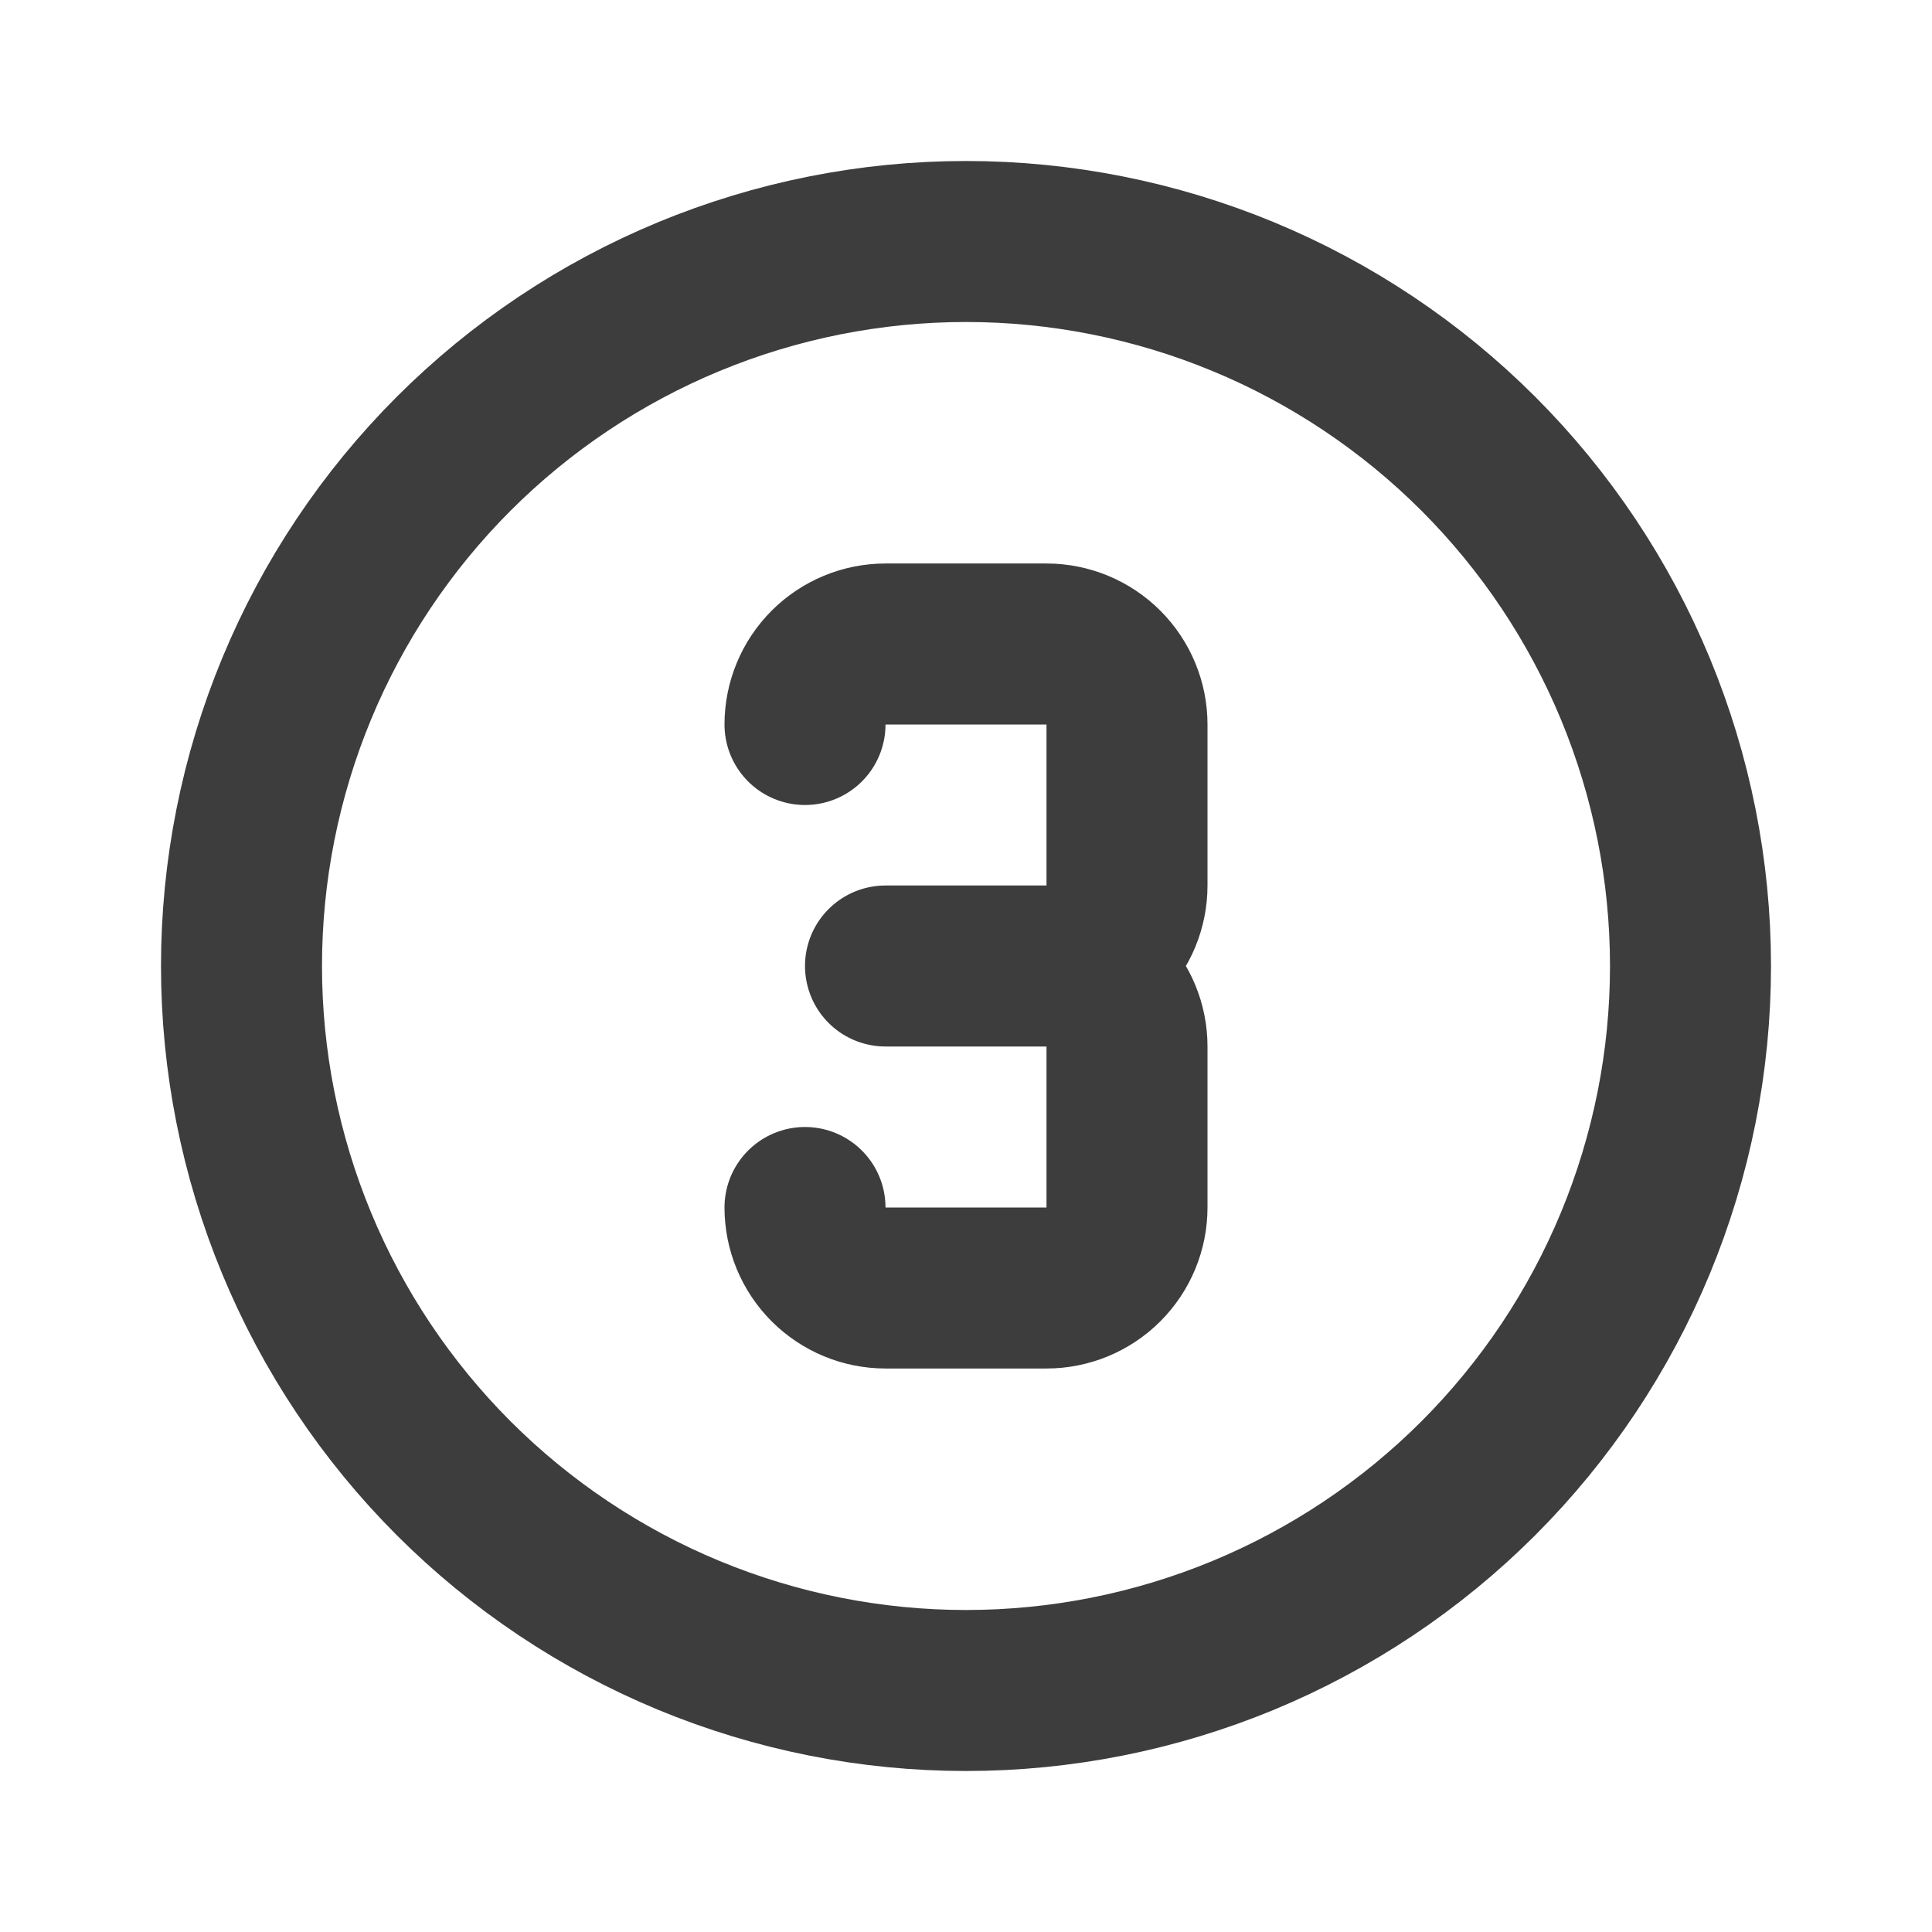 <svg width="48" height="48" viewBox="0 0 48 48" fill="none" xmlns="http://www.w3.org/2000/svg">
<path d="M20 18C20 17.47 20.211 16.961 20.586 16.586C20.961 16.211 21.47 16 22 16H26C26.53 16 27.039 16.211 27.414 16.586C27.789 16.961 28 17.47 28 18V22C28 22.53 27.789 23.039 27.414 23.414C27.039 23.789 26.53 24 26 24M26 24H22M26 24C26.53 24 27.039 24.211 27.414 24.586C27.789 24.961 28 25.47 28 26V30C28 30.53 27.789 31.039 27.414 31.414C27.039 31.789 26.53 32 26 32H22C21.47 32 20.961 31.789 20.586 31.414C20.211 31.039 20 30.53 20 30M6 24C6 26.364 6.466 28.704 7.37 30.888C8.275 33.072 9.601 35.056 11.272 36.728C12.944 38.399 14.928 39.725 17.112 40.63C19.296 41.534 21.636 42 24 42C26.364 42 28.704 41.534 30.888 40.63C33.072 39.725 35.056 38.399 36.728 36.728C38.399 35.056 39.725 33.072 40.63 30.888C41.534 28.704 42 26.364 42 24C42 21.636 41.534 19.296 40.63 17.112C39.725 14.928 38.399 12.944 36.728 11.272C35.056 9.601 33.072 8.275 30.888 7.37C28.704 6.466 26.364 6 24 6C21.636 6 19.296 6.466 17.112 7.37C14.928 8.275 12.944 9.601 11.272 11.272C9.601 12.944 8.275 14.928 7.37 17.112C6.466 19.296 6 21.636 6 24Z" stroke="#3D3D3D" stroke-width="4" stroke-linecap="round" stroke-linejoin="round"/>
</svg>
